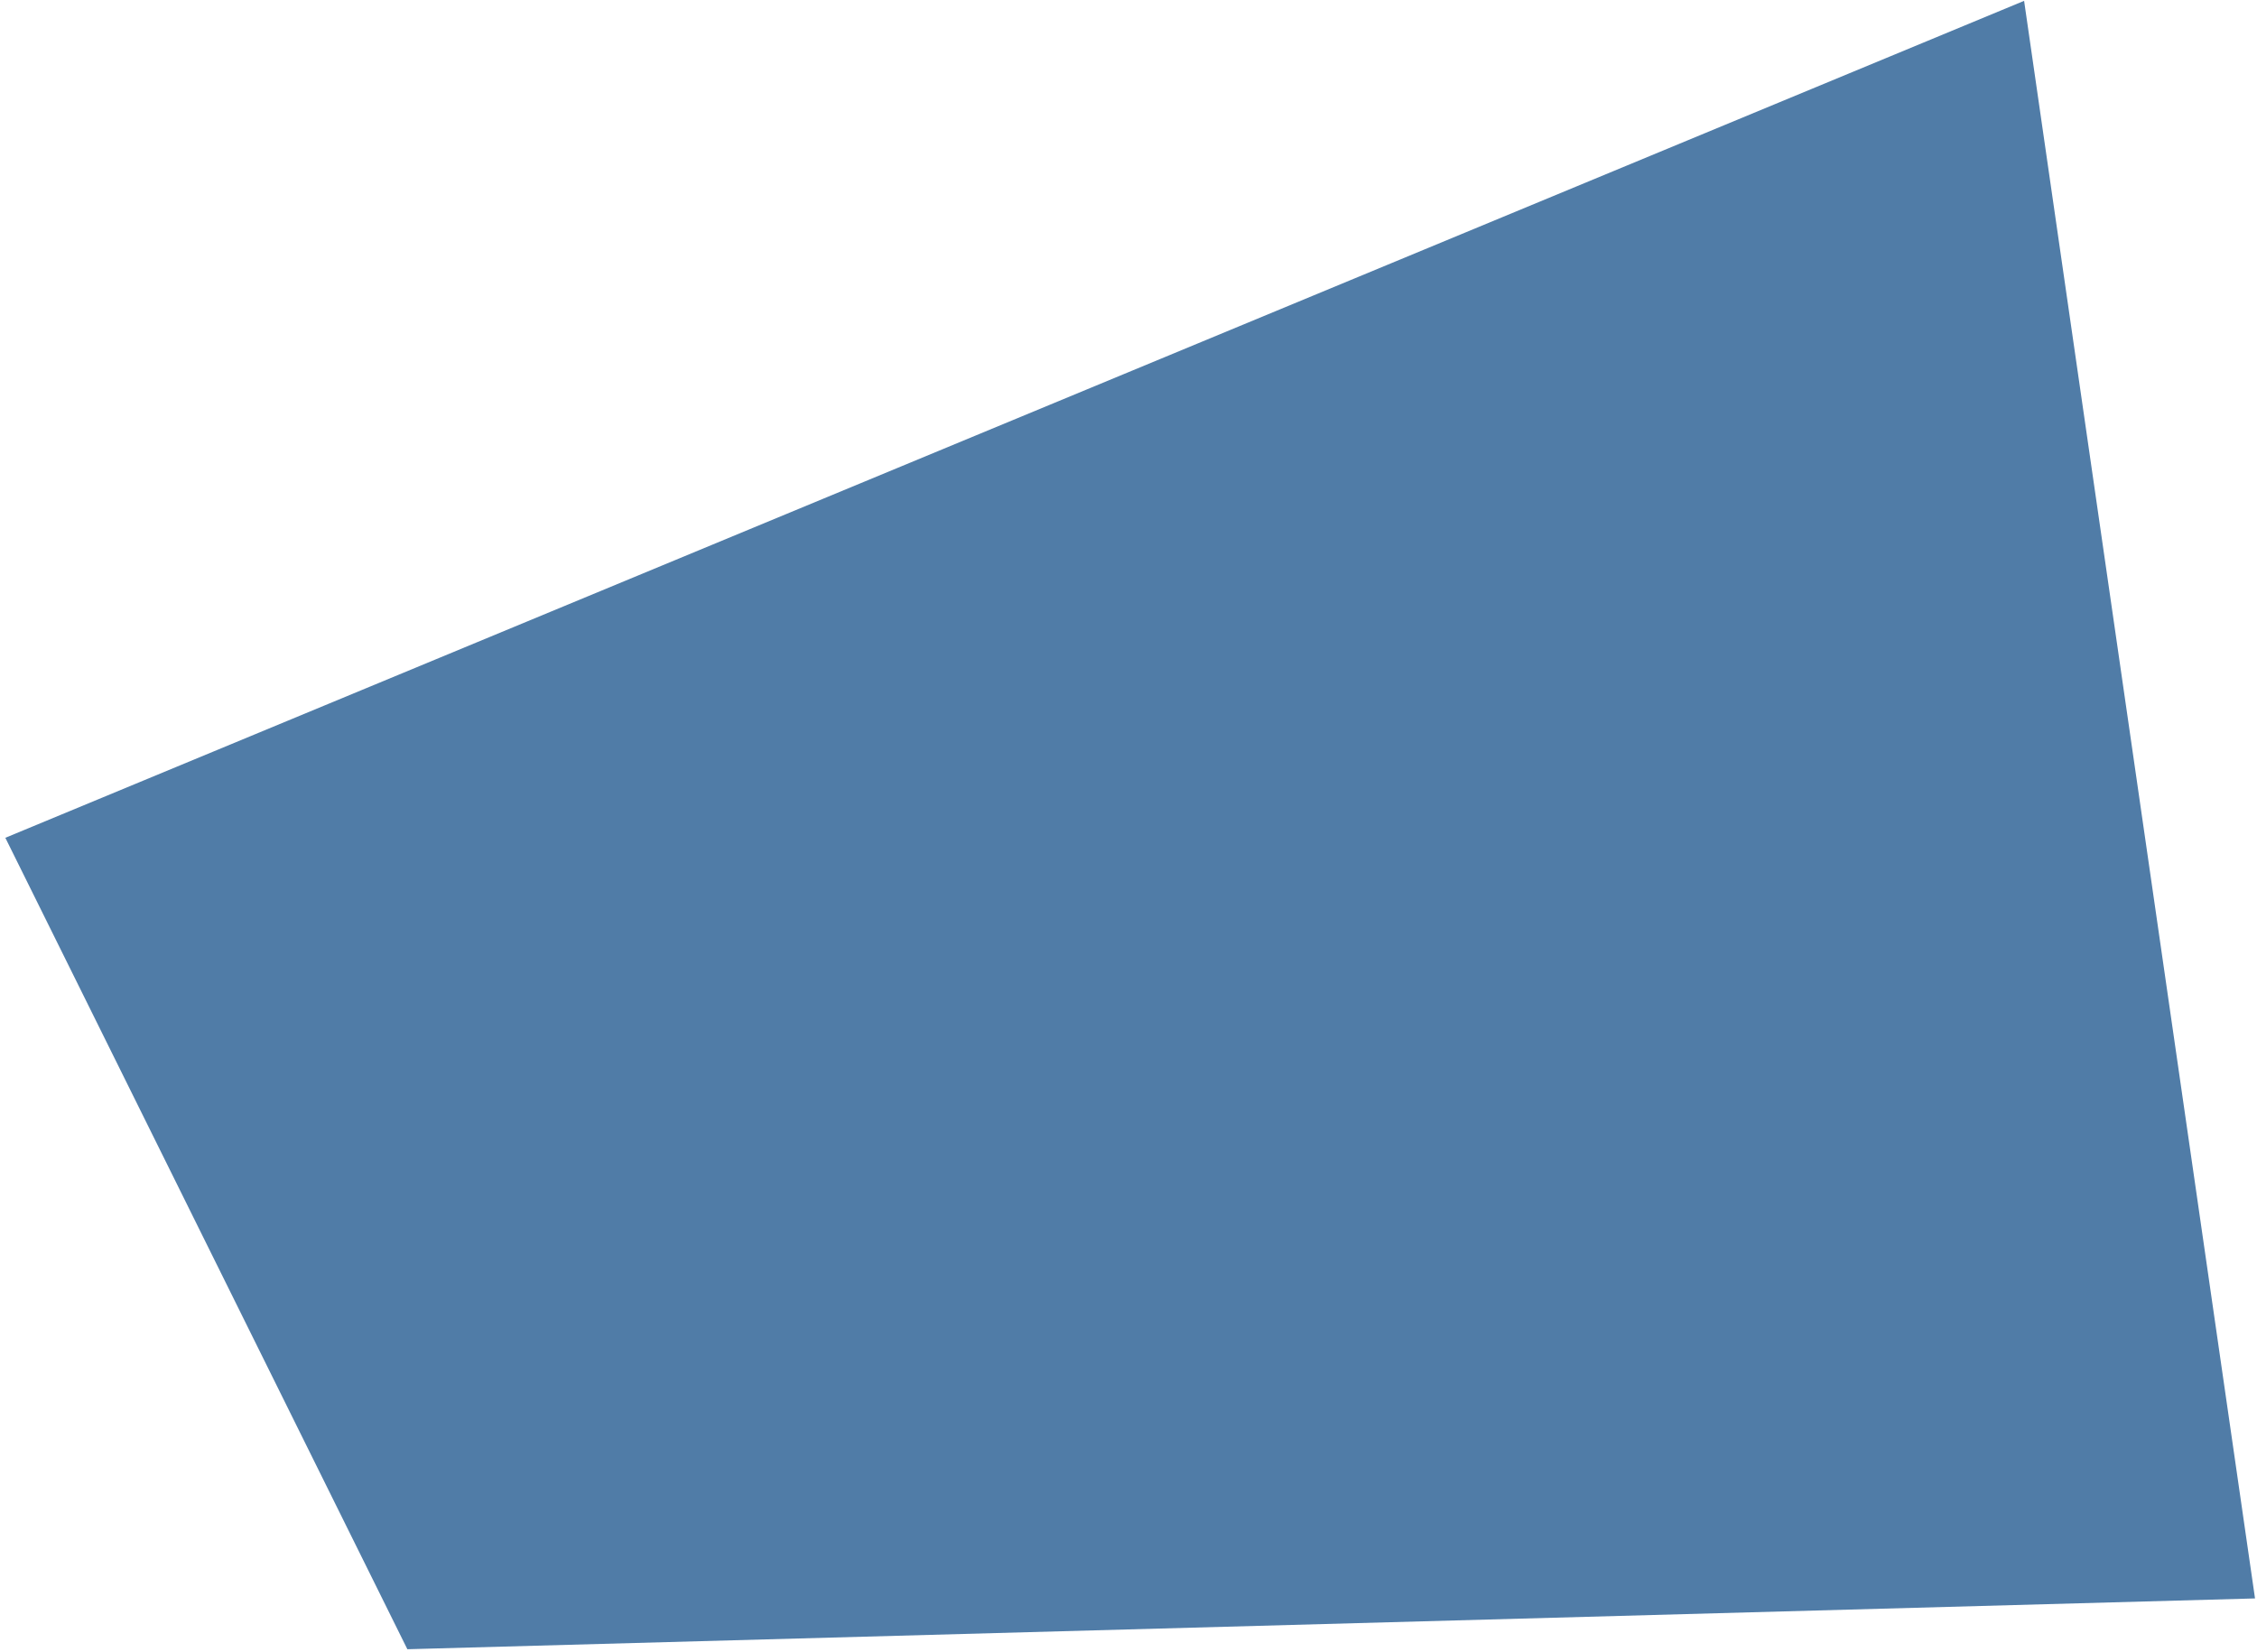 <?xml version="1.0" encoding="UTF-8"?> <svg xmlns="http://www.w3.org/2000/svg" width="317" height="232" viewBox="0 0 317 232" fill="none"> <path d="M284.289 0.119L0.75 117.678L57.215 231.655L316.722 224.519L284.289 0.119Z" fill="#507CA7"></path> </svg> 